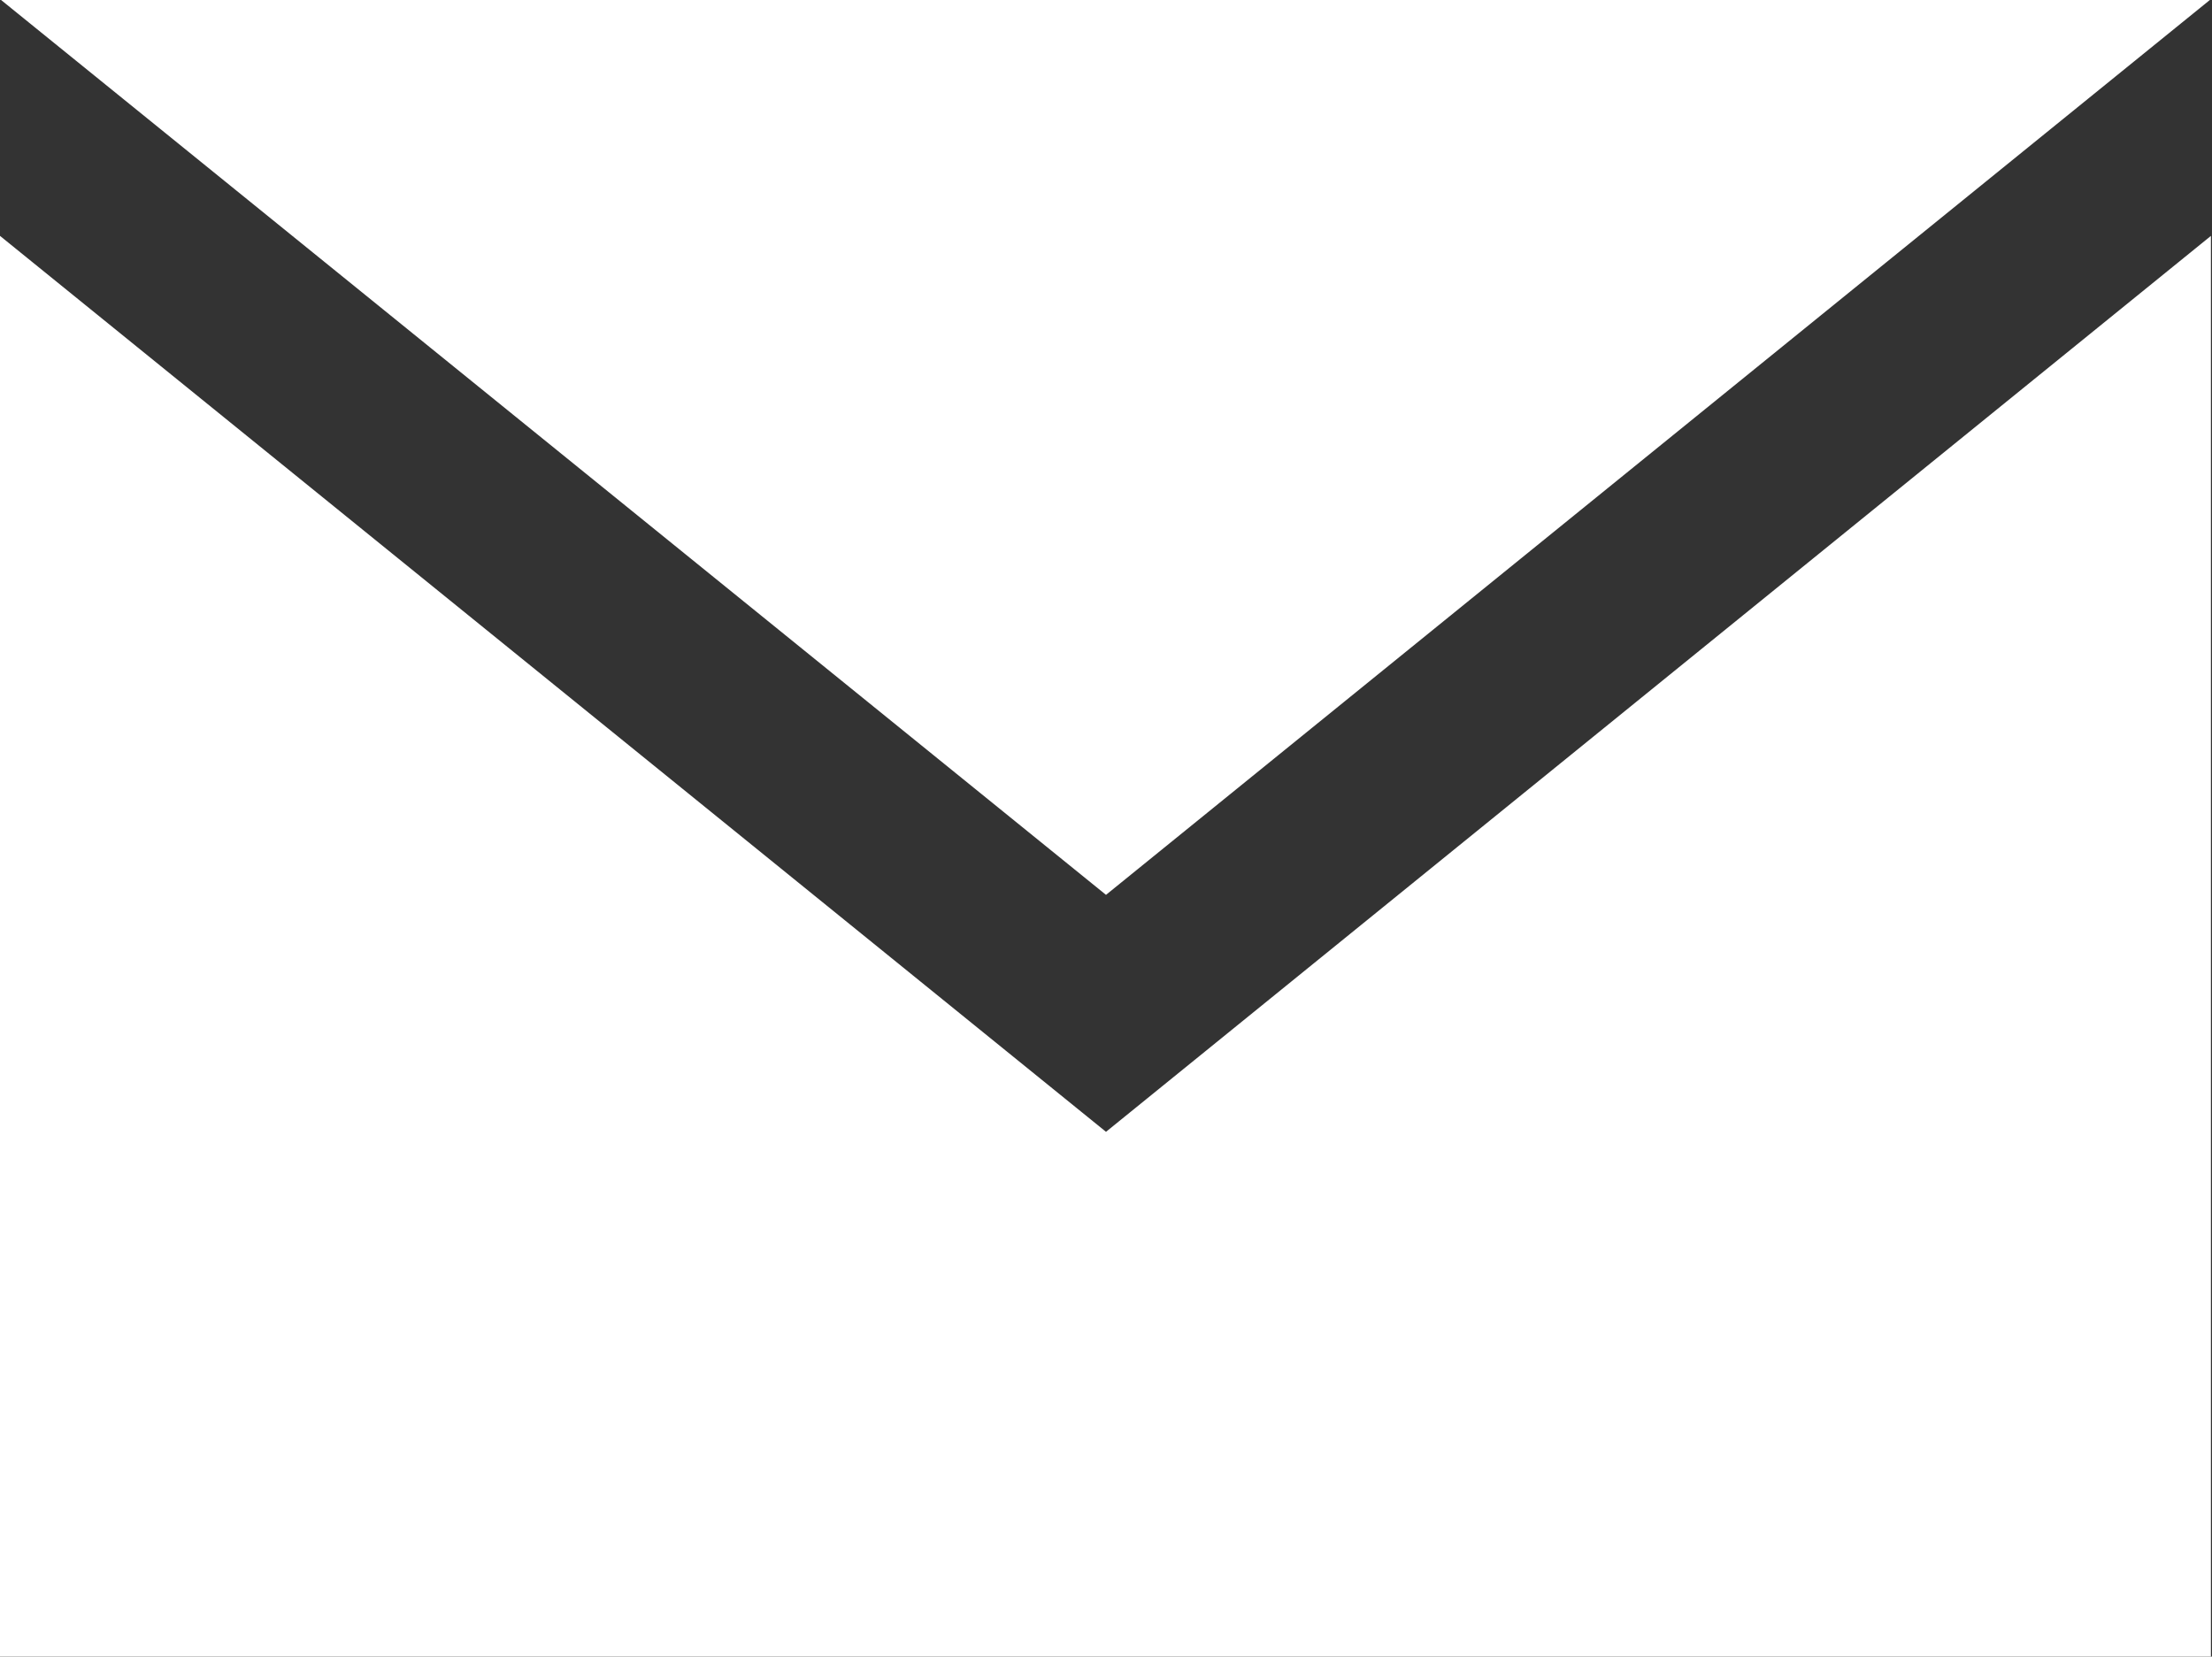 <svg xmlns="http://www.w3.org/2000/svg" width="20.44" height="15.31" viewBox="0 0 20.44 15.31">
  <rect x="0" y="0" width="20.44" height="15.31" fill="#333333" stroke="none"/>
  <defs>
    <style>
      .cls-1 {
        fill: #fff;
        fill-rule: evenodd;
      }
    </style>
  </defs>
  <path id="icon-email" class="cls-1" d="M1122.22,4616.46l-10.22-8.28v13.14h20.43v-13.14Zm0-2.19-10.21-8.27h20.41Z" transform="translate(-1112 -4606)"/>
</svg>
